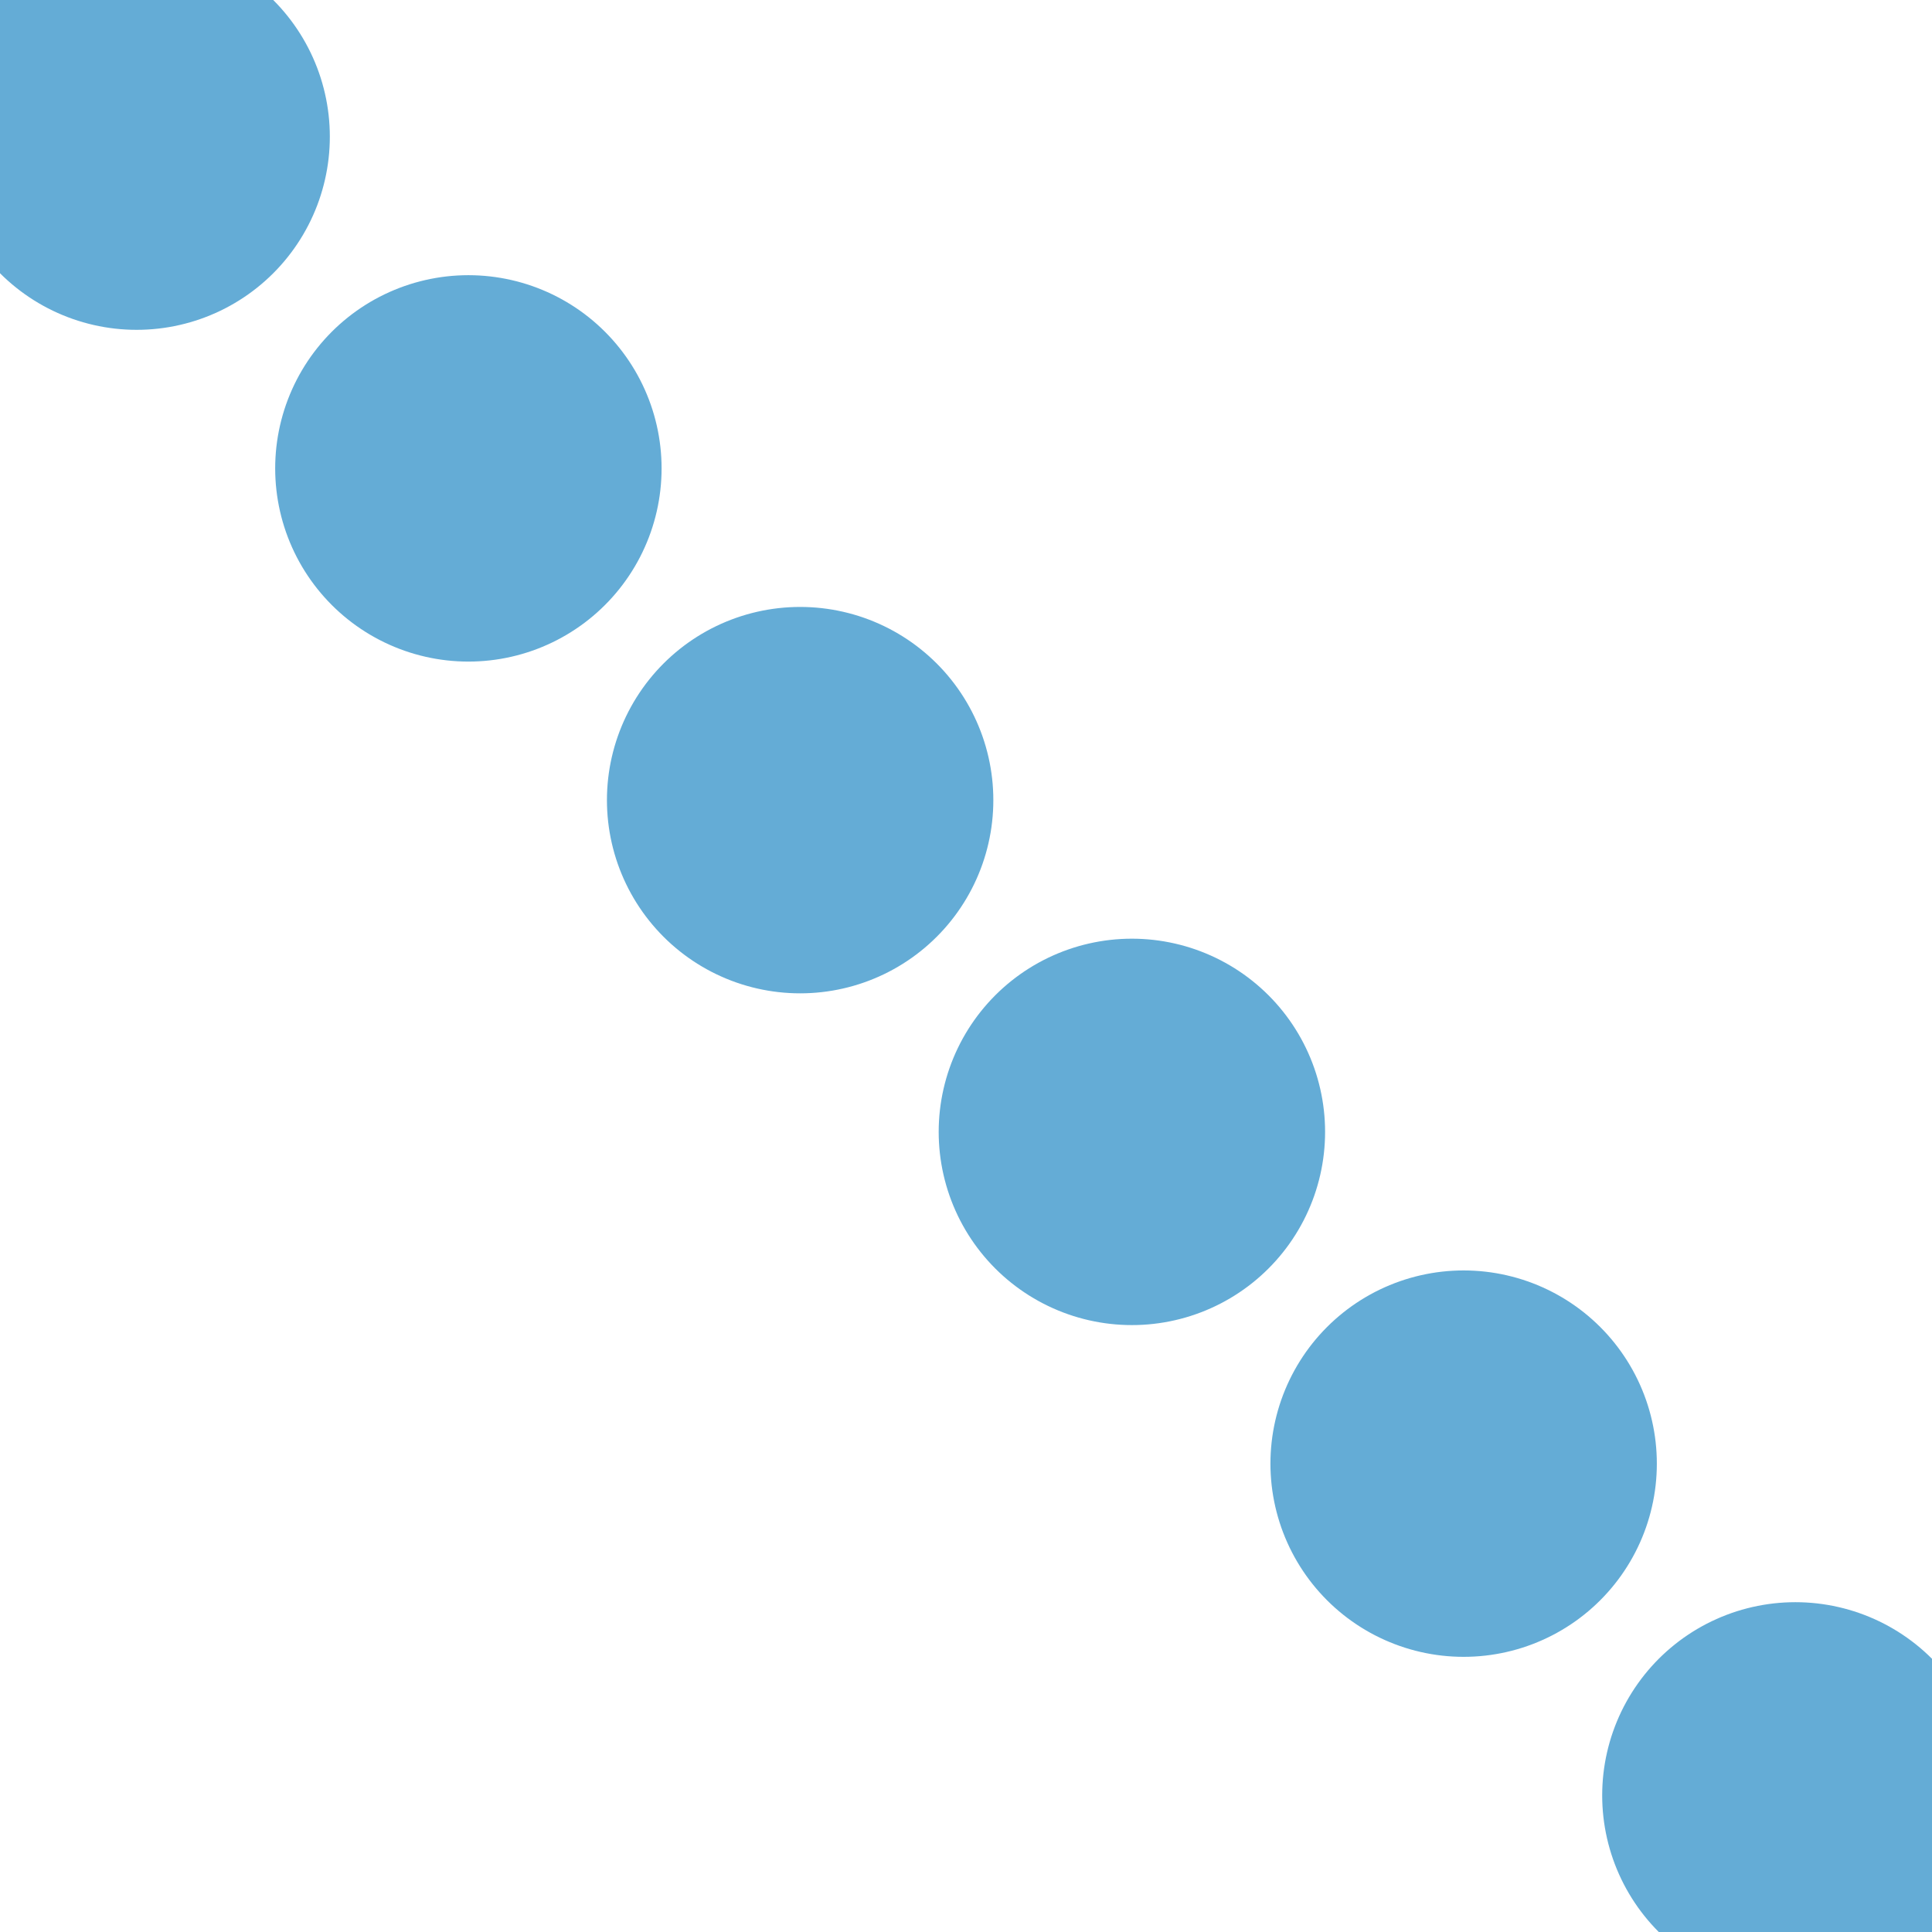 <?xml version="1.0" encoding="UTF-8"?>
<svg xmlns="http://www.w3.org/2000/svg" width="500" height="500">
 <title>exLSTR2+4 blue</title>
 <path stroke="#64ACD6" d="M 35.36,35.36 500,500" stroke-width="100" stroke-dasharray="0,121.42" stroke-linecap="round"/>
</svg>